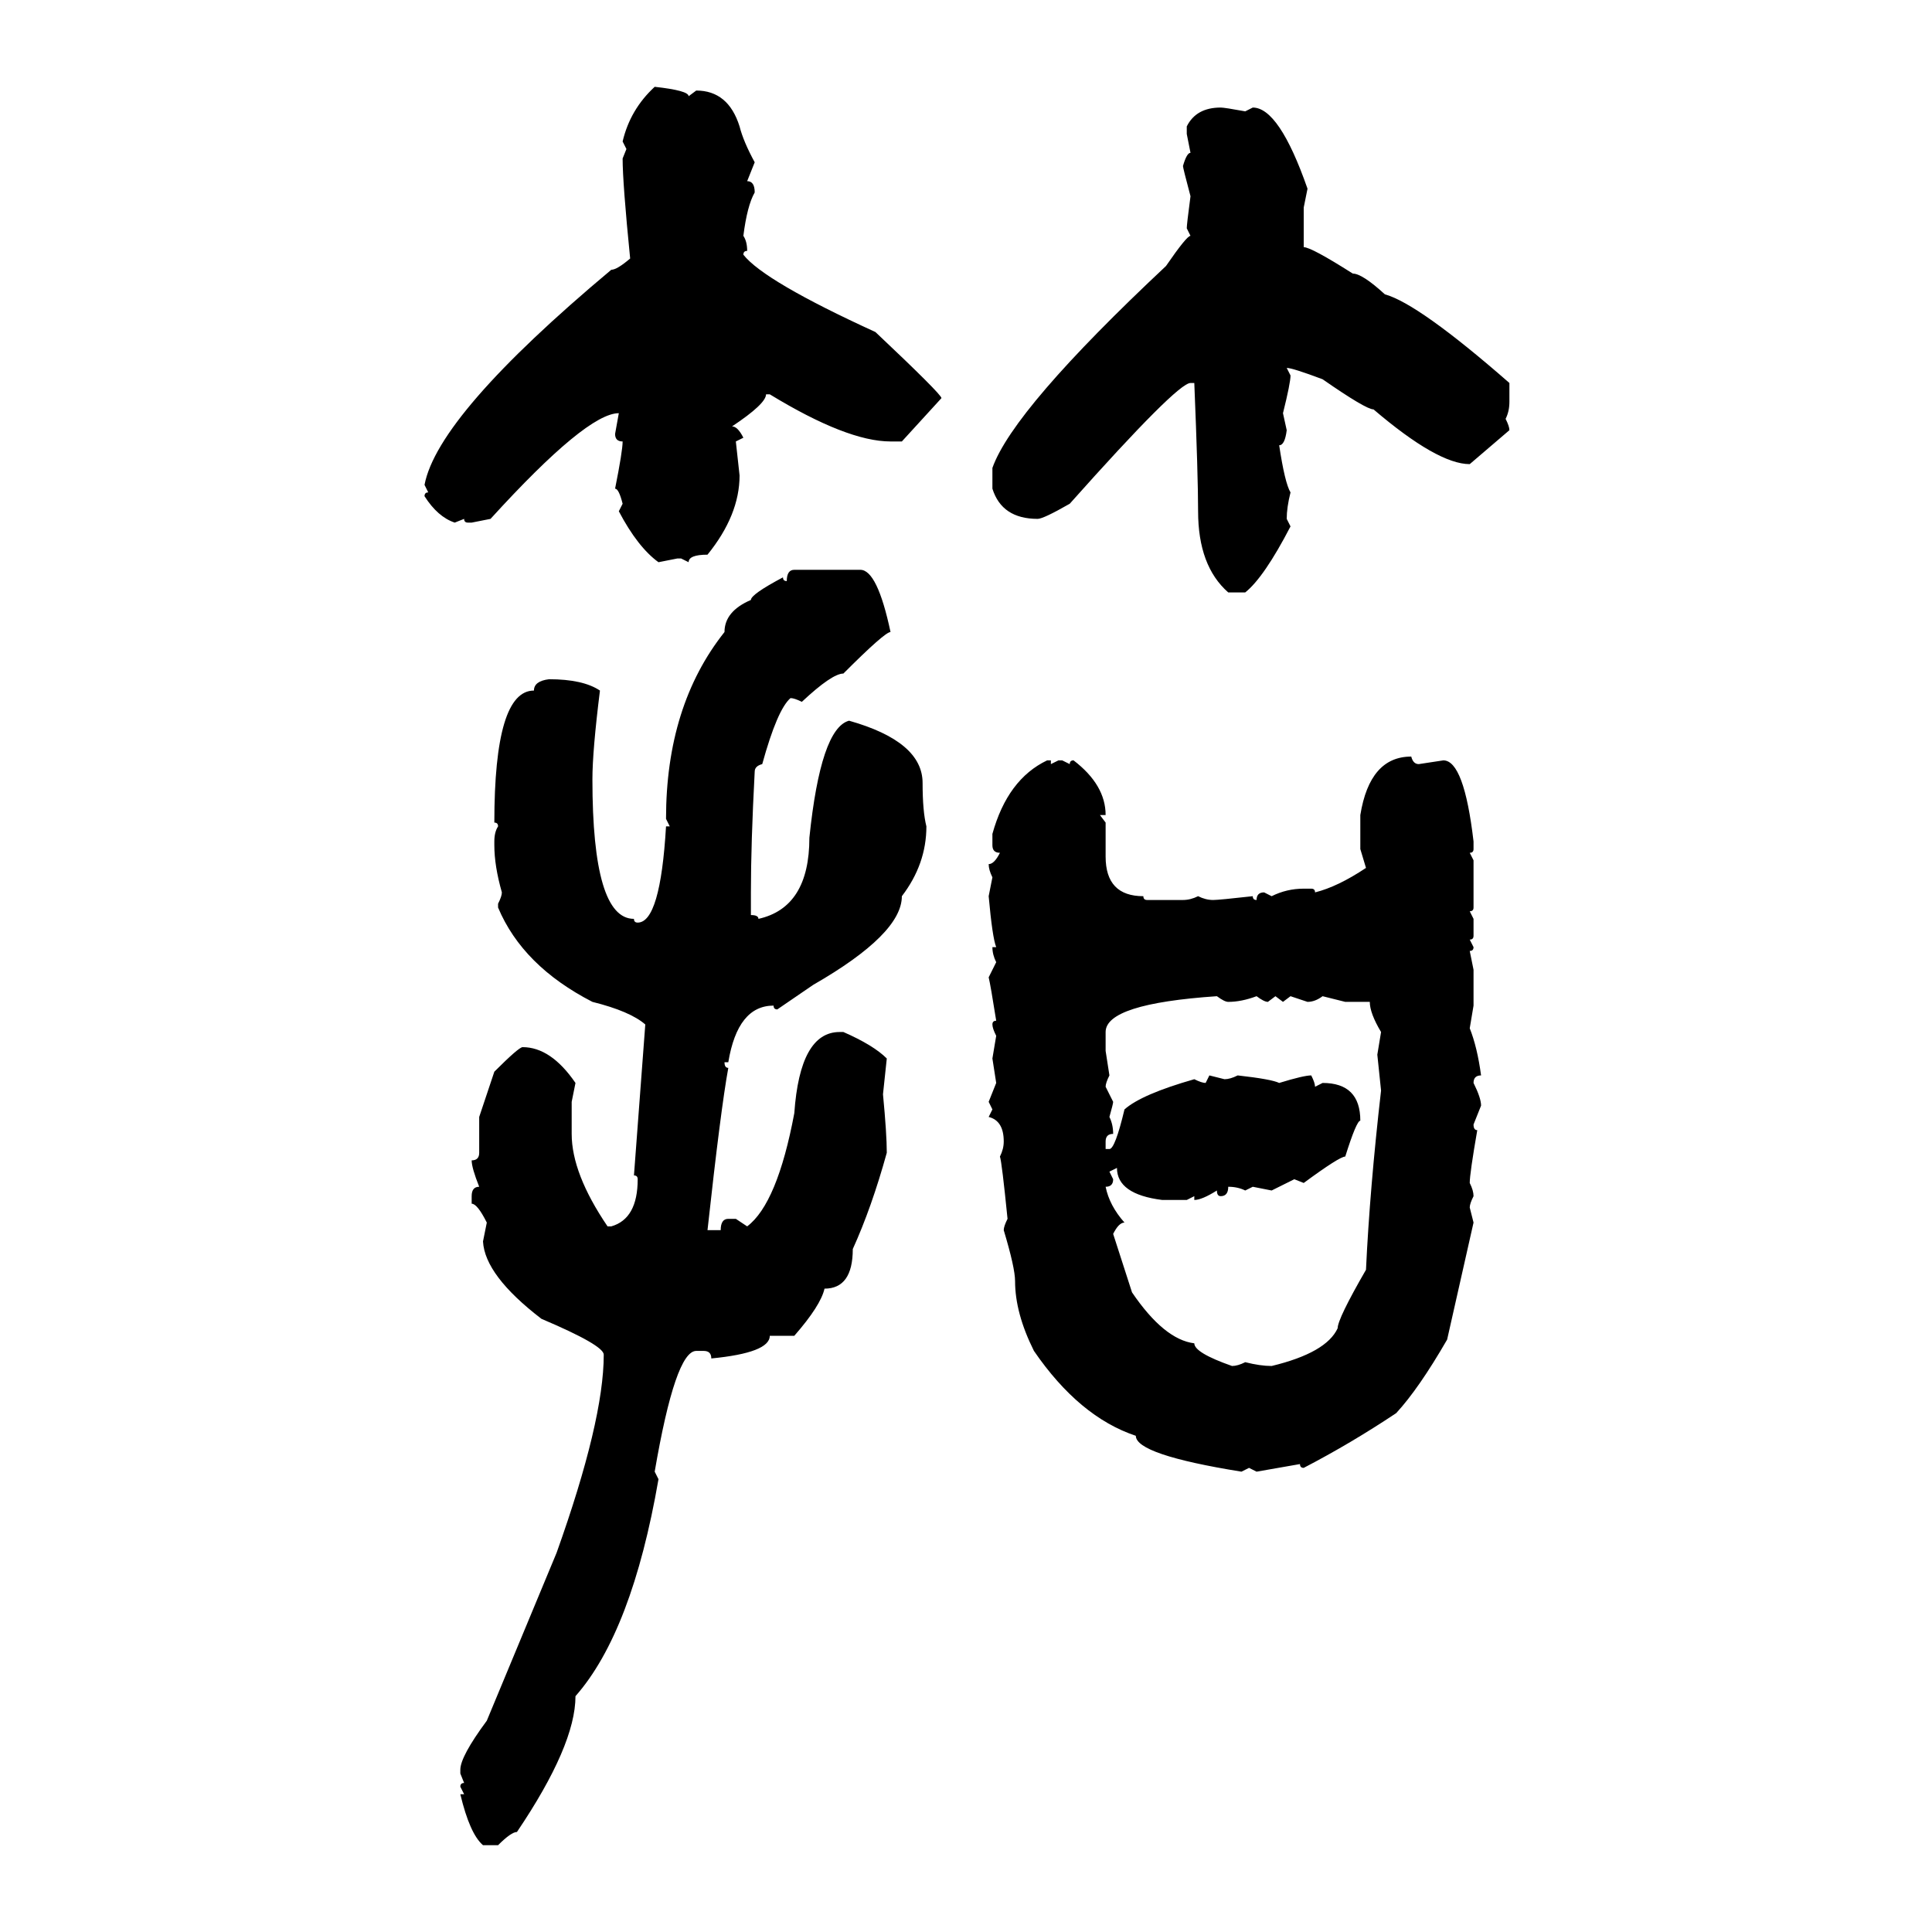<svg xmlns="http://www.w3.org/2000/svg" xmlns:xlink="http://www.w3.org/1999/xlink" width="300" height="300"><path d="M101.66 13.48L101.66 13.48Q106.93 14.06 106.93 14.94L106.93 14.94L108.11 14.06Q113.09 14.06 114.84 19.63L114.84 19.63Q115.43 21.97 117.19 25.20L117.19 25.20L116.02 28.13Q117.19 28.13 117.19 29.88L117.19 29.88Q116.02 31.93 115.43 36.62L115.43 36.62Q116.02 37.50 116.02 38.96L116.02 38.96Q115.43 38.96 115.43 39.55L115.43 39.55Q118.65 43.65 135.94 51.56L135.94 51.56Q146.19 61.23 146.19 61.82L146.19 61.82L140.04 68.55L138.28 68.55Q131.54 68.55 119.53 61.23L119.53 61.23L118.95 61.23Q118.95 62.70 113.67 66.21L113.67 66.21Q114.55 66.21 115.43 67.97L115.43 67.97L114.26 68.55L114.84 73.83Q114.84 79.98 109.86 86.13L109.86 86.13Q106.93 86.13 106.93 87.30L106.93 87.30L105.76 86.72L105.18 86.72L102.25 87.30Q99.02 84.96 96.09 79.39L96.09 79.39L96.68 78.22Q96.09 75.88 95.51 75.88L95.51 75.88Q96.68 70.02 96.68 68.55L96.68 68.55Q95.51 68.55 95.51 67.38L95.51 67.38L96.09 64.16Q91.11 64.16 76.17 80.57L76.17 80.57L73.24 81.15L72.66 81.15Q72.07 81.15 72.07 80.57L72.07 80.57L70.61 81.15Q67.97 80.27 65.92 77.05L65.92 77.05Q65.92 76.46 66.50 76.46L66.50 76.46L65.92 75.29Q67.97 64.45 94.92 41.89L94.92 41.89Q95.80 41.89 97.85 40.14L97.85 40.14Q96.68 28.42 96.68 24.61L96.68 24.61L97.27 23.14L96.68 21.97Q97.85 16.99 101.66 13.48ZM189.55 16.70L189.55 16.70Q190.14 16.70 193.36 17.29L193.36 17.29L194.53 16.70Q198.63 16.70 203.03 29.30L203.03 29.30L202.44 32.23L202.44 38.38Q203.61 38.38 210.06 42.48L210.06 42.48Q211.52 42.48 215.04 45.70L215.04 45.70Q220.31 47.17 234.38 59.47L234.38 59.47L234.38 62.40Q234.38 63.87 233.79 65.04L233.79 65.04Q234.38 66.21 234.38 66.80L234.38 66.80L228.22 72.07Q223.24 72.07 213.28 63.57L213.28 63.57Q212.11 63.57 205.37 58.89L205.37 58.89Q200.68 57.13 199.80 57.13L199.80 57.13L200.39 58.30Q200.39 59.47 199.22 64.16L199.22 64.16L199.80 66.80Q199.51 69.14 198.63 69.14L198.63 69.14Q199.51 75 200.39 76.46L200.39 76.46Q199.80 78.81 199.80 80.57L199.80 80.57L200.39 81.74Q196.29 89.65 193.36 91.99L193.36 91.99L190.72 91.99Q186.04 87.89 186.04 79.39L186.04 79.39Q186.04 73.83 185.45 59.47L185.45 59.47L184.86 59.47Q182.81 59.47 166.11 78.22L166.11 78.22Q162.01 80.57 161.13 80.57L161.13 80.57Q155.57 80.57 154.10 75.88L154.10 75.88L154.10 72.66Q157.32 63.57 181.05 41.31L181.05 41.31Q184.28 36.62 184.86 36.62L184.86 36.62L184.28 35.45Q184.28 34.86 184.86 30.47L184.86 30.47Q183.69 26.07 183.69 25.78L183.69 25.78Q184.28 23.73 184.86 23.73L184.86 23.73L184.28 20.80L184.28 19.63Q185.74 16.70 189.55 16.70ZM123.34 88.48L123.34 88.48L133.59 88.48Q136.23 88.48 138.28 98.14L138.28 98.14Q137.40 98.14 130.96 104.59L130.96 104.59Q129.20 104.59 124.51 108.98L124.51 108.98Q123.34 108.40 122.75 108.40L122.75 108.40Q120.70 110.16 118.36 118.65L118.36 118.65Q117.19 118.95 117.19 119.82L117.19 119.82Q116.60 130.96 116.60 138.57L116.60 138.57L116.60 142.09Q117.77 142.09 117.77 142.68L117.77 142.68Q125.68 140.92 125.68 130.08L125.68 130.08Q127.44 113.09 131.84 111.91L131.84 111.91Q143.26 115.14 143.26 121.58L143.26 121.58Q143.26 125.98 143.85 128.32L143.85 128.32Q143.85 134.18 140.04 139.16L140.04 139.16Q140.04 145.02 126.27 152.93L126.27 152.93L120.70 156.74Q120.12 156.74 120.12 156.15L120.12 156.15Q114.55 156.15 113.09 164.94L113.09 164.94L112.50 164.94Q112.50 165.82 113.09 165.82L113.09 165.82Q111.91 172.27 109.86 191.02L109.86 191.02L111.91 191.02Q111.91 189.26 113.09 189.26L113.09 189.26L114.26 189.26L116.02 190.43Q120.70 186.91 123.34 172.85L123.34 172.85Q124.22 160.25 130.37 160.25L130.37 160.25L130.96 160.25Q135.64 162.30 137.70 164.36L137.70 164.36L137.11 169.92Q137.70 176.07 137.70 179.00L137.70 179.00Q135.35 187.50 132.42 193.95L132.42 193.95Q132.42 200.10 128.03 200.10L128.03 200.10Q127.44 202.73 123.34 207.42L123.34 207.42L119.53 207.42Q119.53 210.06 110.45 210.94L110.45 210.94Q110.45 209.77 109.28 209.77L109.28 209.77L108.11 209.77Q104.88 209.77 101.66 228.52L101.66 228.52L102.25 229.69Q98.14 253.42 89.36 263.38L89.36 263.38Q89.36 271.00 80.27 284.47L80.27 284.47Q79.39 284.47 77.34 286.52L77.34 286.52L75 286.52Q72.95 284.77 71.48 278.61L71.48 278.61L72.07 278.61L71.48 277.44Q71.48 276.86 72.07 276.86L72.07 276.86L71.48 275.39L71.48 274.80Q71.48 272.75 75.59 267.19L75.59 267.19L86.43 241.11Q93.75 220.61 93.75 210.35L93.75 210.35Q93.75 208.89 84.08 204.79L84.08 204.79Q75.29 198.05 75 192.77L75 192.77L75.59 189.84Q74.12 186.91 73.24 186.91L73.24 186.91L73.24 185.74Q73.24 184.28 74.41 184.28L74.41 184.28Q73.24 181.35 73.24 180.18L73.24 180.18Q74.41 180.18 74.41 179.00L74.41 179.00L74.41 173.44L76.76 166.41Q80.57 162.60 81.15 162.60L81.15 162.60Q85.55 162.60 89.36 168.16L89.36 168.16L88.77 171.09L88.77 176.07Q88.77 182.23 94.34 190.43L94.34 190.43L94.92 190.43Q99.02 189.26 99.02 183.11L99.02 183.11Q99.02 182.52 98.44 182.52L98.44 182.52L100.20 159.08Q97.85 157.03 91.99 155.57L91.99 155.57Q81.15 150 77.34 140.92L77.34 140.92L77.34 140.33Q77.93 139.16 77.93 138.57L77.93 138.57Q76.76 134.47 76.76 131.25L76.76 131.25L76.76 130.66Q76.76 129.20 77.34 128.32L77.34 128.32Q77.34 127.73 76.76 127.73L76.76 127.73Q76.76 107.23 82.91 107.23L82.91 107.23Q82.91 105.76 85.25 105.47L85.25 105.47Q90.53 105.47 93.16 107.23L93.16 107.23Q91.99 116.60 91.99 121.00L91.99 121.00Q91.99 142.68 98.44 142.68L98.44 142.68Q98.44 143.26 99.02 143.26L99.02 143.26Q102.54 143.26 103.42 128.32L103.42 128.32L104.00 128.32L103.42 127.15Q103.42 109.57 112.50 98.14L112.50 98.14Q112.50 94.92 116.60 93.16L116.60 93.16Q116.60 92.29 121.58 89.65L121.58 89.65Q121.58 90.23 122.17 90.23L122.17 90.23Q122.17 88.48 123.34 88.48ZM219.14 117.48L219.14 117.48Q219.43 118.65 220.31 118.65L220.31 118.65L224.12 118.07Q227.34 118.07 228.81 130.66L228.81 130.66L228.81 131.84Q228.81 132.42 228.22 132.42L228.22 132.42L228.81 133.59L228.81 140.92Q228.81 141.50 228.22 141.50L228.22 141.50L228.81 142.68L228.81 145.31Q228.81 145.90 228.22 145.90L228.22 145.90L228.81 147.07Q228.81 147.66 228.22 147.66L228.22 147.66L228.81 150.59L228.81 156.15L228.22 159.67Q229.39 162.60 229.98 166.99L229.98 166.99Q228.81 166.99 228.81 168.16L228.81 168.16Q229.98 170.51 229.98 171.68L229.98 171.68L228.81 174.61Q228.81 175.49 229.39 175.49L229.39 175.49Q228.22 182.23 228.22 183.69L228.22 183.69Q228.81 184.86 228.81 185.74L228.81 185.74Q228.22 186.91 228.22 187.50L228.22 187.50L228.81 189.84L224.71 208.01Q220.31 215.63 216.80 219.43L216.80 219.43Q209.77 224.12 202.44 227.93L202.44 227.93Q201.86 227.93 201.86 227.34L201.86 227.34L195.12 228.52L193.95 227.93L192.77 228.52Q176.37 225.88 176.37 222.95L176.37 222.95Q167.58 220.02 160.55 209.77L160.55 209.77Q157.62 203.91 157.62 198.93L157.62 198.93Q157.62 196.88 155.86 191.02L155.86 191.02Q155.86 190.43 156.45 189.26L156.45 189.26Q155.57 180.47 155.27 179.59L155.27 179.59Q155.86 178.42 155.86 177.25L155.86 177.25Q155.86 174.02 153.52 173.44L153.52 173.44L154.10 172.27L153.52 171.09L154.69 168.16L154.10 164.36L154.69 160.84Q154.10 159.67 154.10 159.08L154.10 159.08Q154.10 158.50 154.69 158.50L154.69 158.50Q153.81 152.93 153.52 151.76L153.52 151.76L154.69 149.41Q154.10 148.24 154.10 147.07L154.10 147.07L154.69 147.07Q154.10 145.61 153.52 139.16L153.52 139.16L154.10 136.23Q153.52 135.06 153.52 134.18L153.52 134.18Q154.39 134.18 155.27 132.42L155.27 132.42Q154.10 132.42 154.10 131.25L154.10 131.25L154.10 129.49Q156.45 121.00 162.60 118.07L162.60 118.07L163.18 118.07L163.18 118.65L164.36 118.07L164.94 118.07L166.11 118.65Q166.11 118.07 166.70 118.07L166.70 118.07Q171.68 121.88 171.68 126.56L171.68 126.56L170.80 126.56L171.68 127.73L171.68 133.01Q171.68 139.16 177.54 139.16L177.54 139.16Q177.54 139.75 178.13 139.75L178.13 139.75L183.69 139.75Q184.86 139.75 186.04 139.16L186.04 139.16Q187.21 139.75 188.38 139.75L188.38 139.75Q189.26 139.75 194.53 139.16L194.53 139.16Q194.53 139.75 195.12 139.75L195.12 139.75Q195.12 138.57 196.29 138.57L196.29 138.57L197.46 139.16Q199.80 137.99 202.44 137.99L202.44 137.99L203.61 137.99Q204.20 137.99 204.20 138.57L204.20 138.57Q207.71 137.70 212.11 134.77L212.11 134.77L211.23 131.84L211.23 126.56Q212.70 117.48 219.14 117.48ZM171.68 160.25L171.68 163.18L172.27 166.99Q171.68 168.16 171.68 168.75L171.68 168.75L172.85 171.09Q172.85 171.39 172.27 173.44L172.27 173.44Q172.85 174.61 172.85 176.07L172.85 176.07Q171.68 176.07 171.68 177.25L171.68 177.25L171.68 178.42L172.27 178.42Q173.14 178.42 174.61 172.27L174.61 172.27Q177.25 169.92 185.45 167.58L185.45 167.58Q186.62 168.16 187.21 168.16L187.21 168.16L187.79 166.99L190.14 167.58Q191.02 167.58 192.19 166.99L192.19 166.99Q197.46 167.58 198.63 168.16L198.63 168.16Q202.44 166.99 203.61 166.99L203.61 166.99Q204.20 168.16 204.20 168.75L204.20 168.75L205.37 168.16Q211.23 168.16 211.23 174.02L211.23 174.02Q210.64 174.02 208.89 179.59L208.89 179.59Q208.01 179.59 202.44 183.69L202.44 183.69L200.98 183.11L197.46 184.86L194.53 184.28L193.36 184.86Q192.19 184.28 190.72 184.28L190.72 184.28Q190.72 185.74 189.55 185.74L189.55 185.74Q188.96 185.74 188.96 184.86L188.96 184.86Q186.62 186.33 185.45 186.33L185.45 186.33L185.45 185.74L184.28 186.33L180.47 186.33Q173.44 185.45 173.44 181.35L173.44 181.35L172.27 181.93L172.85 183.11Q172.85 184.28 171.68 184.28L171.68 184.28Q172.27 187.21 174.61 189.84L174.61 189.84Q173.73 189.84 172.85 191.60L172.85 191.60L175.78 200.68Q180.76 208.01 185.45 208.59L185.45 208.59Q185.45 210.06 191.31 212.11L191.31 212.11Q192.19 212.11 193.36 211.52L193.36 211.52Q195.70 212.11 197.46 212.11L197.46 212.11Q205.96 210.06 207.71 206.25L207.71 206.25Q207.71 204.79 212.11 197.17L212.11 197.17Q212.70 184.57 214.45 169.34L214.45 169.34L213.87 163.77L214.45 160.25Q212.70 157.32 212.70 155.57L212.70 155.57L208.89 155.57L205.37 154.69Q204.20 155.57 203.03 155.57L203.03 155.57L200.39 154.69L199.22 155.57L198.05 154.69L196.88 155.57Q196.29 155.57 195.12 154.69L195.12 154.69Q192.77 155.57 190.72 155.57L190.72 155.57Q190.14 155.57 188.96 154.69L188.96 154.69Q171.68 155.86 171.68 160.25L171.68 160.25Z"/></svg>